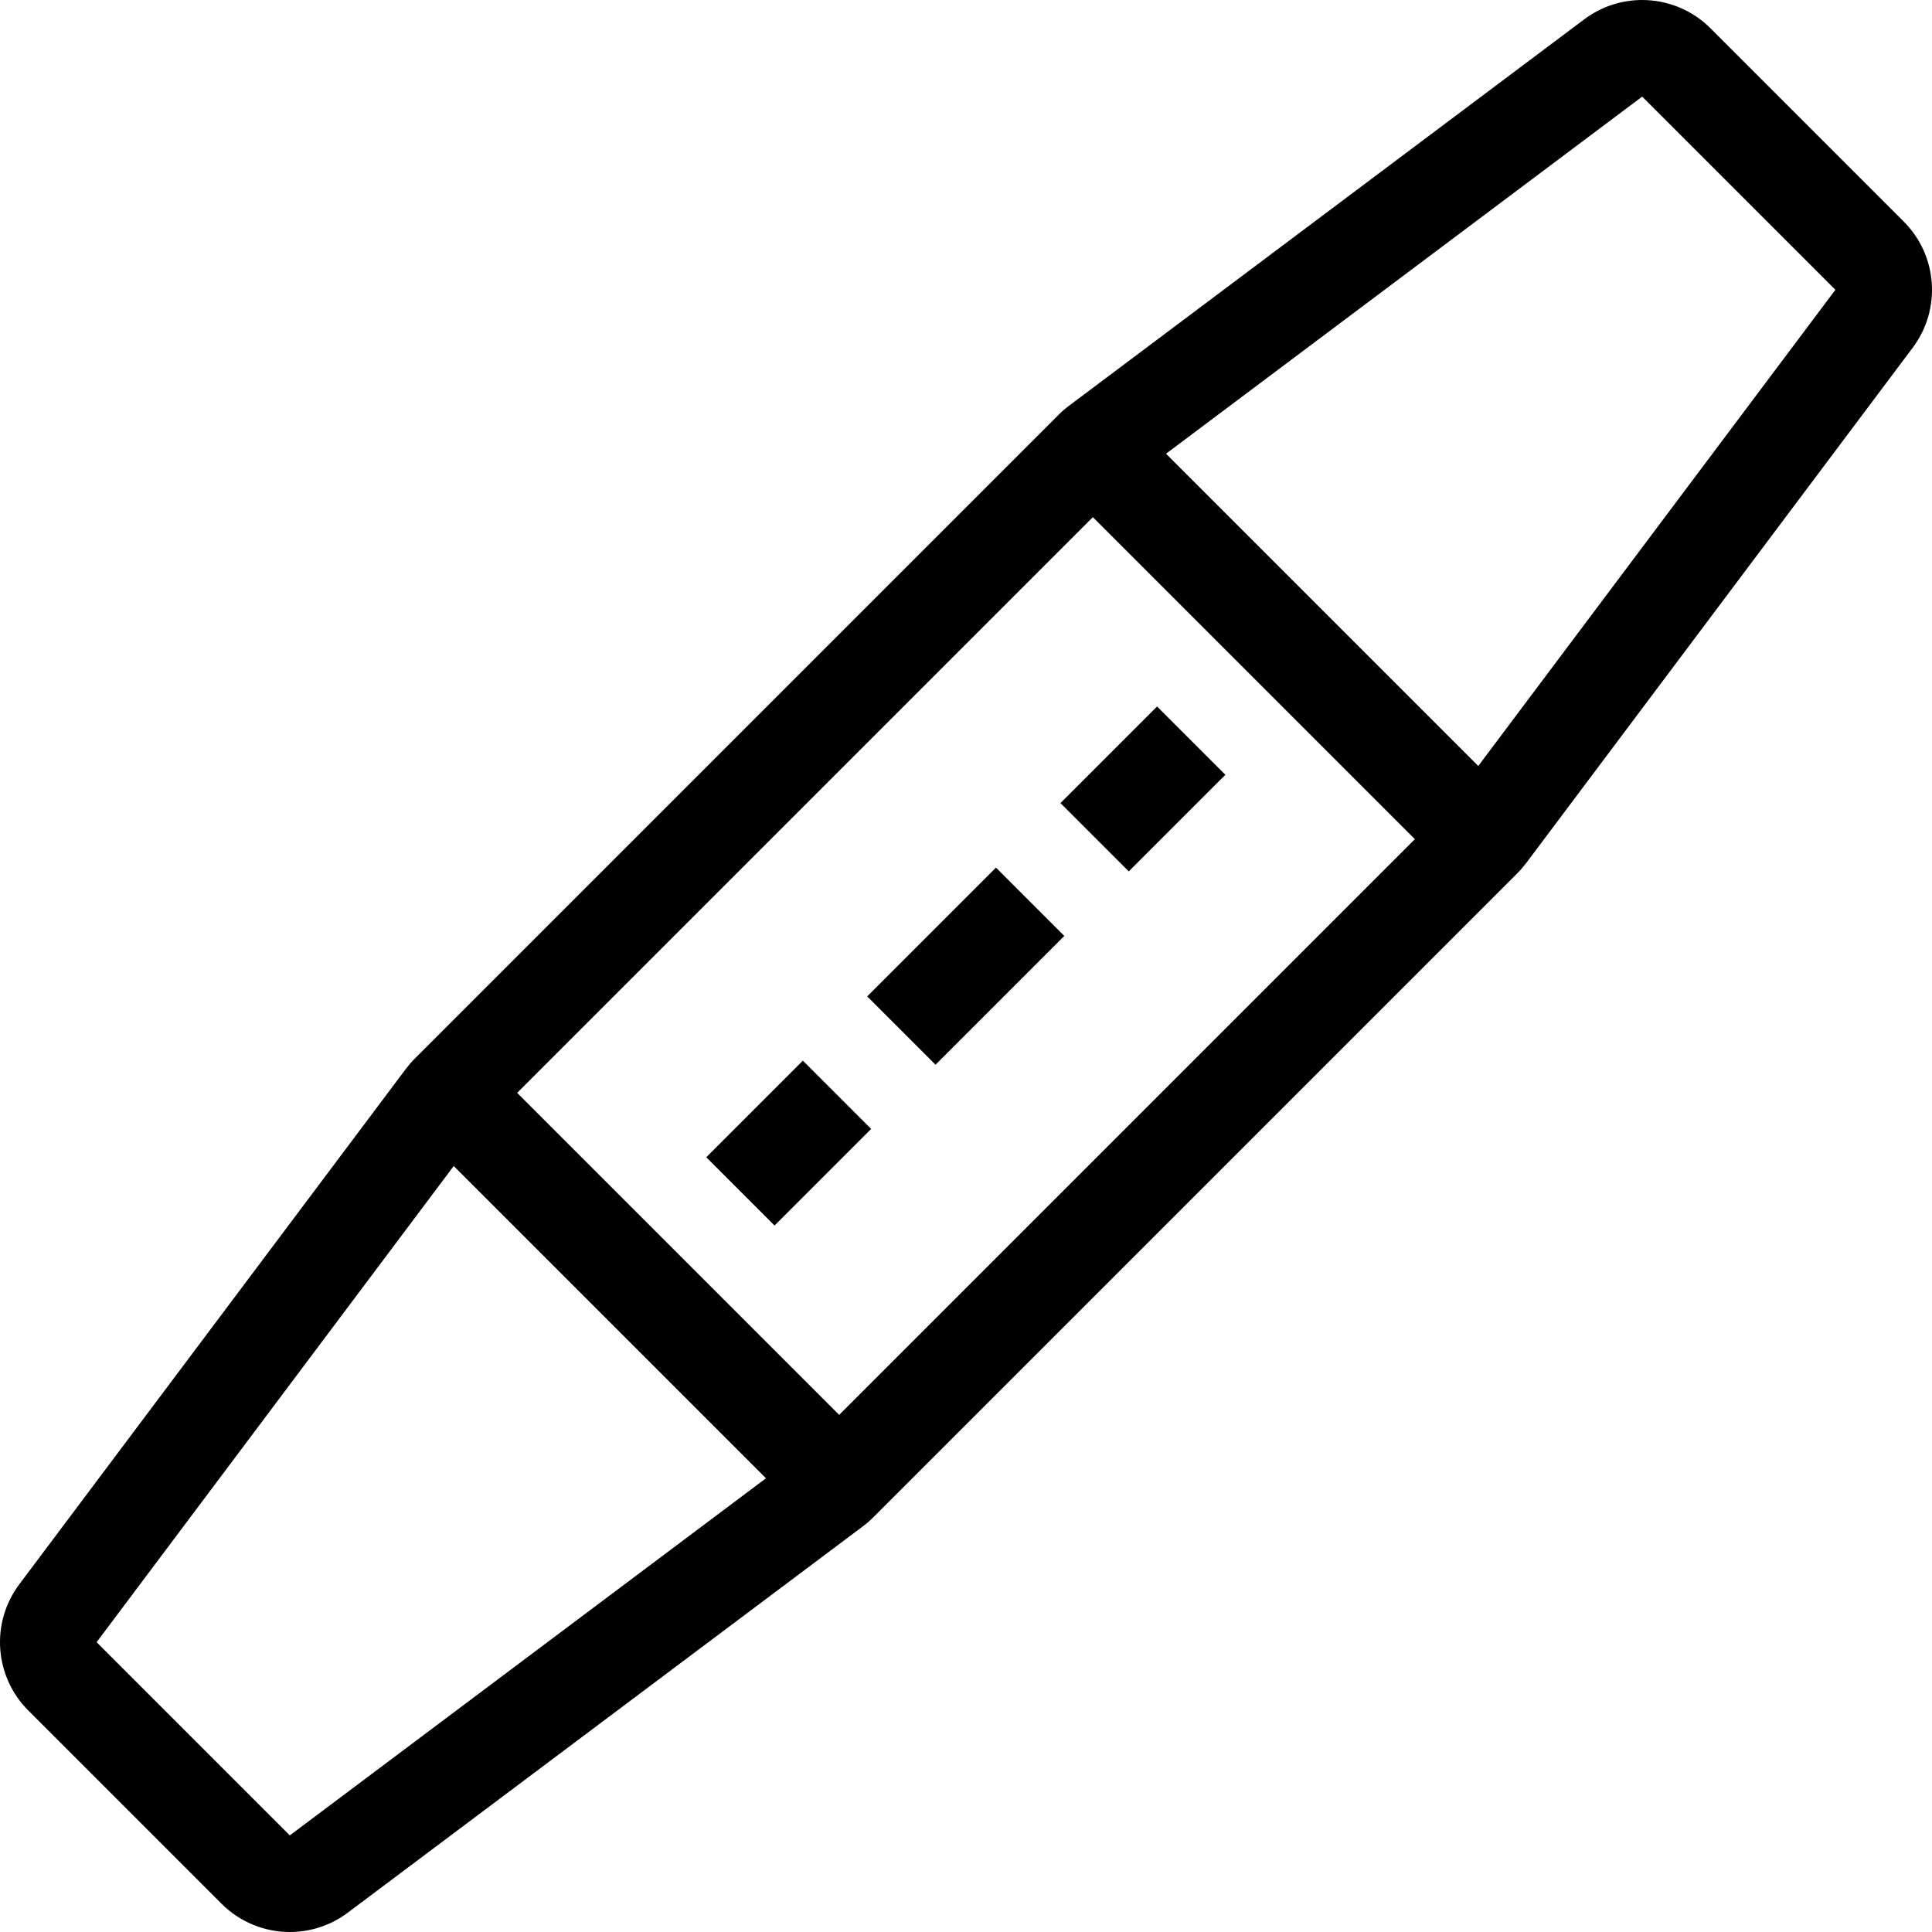 <?xml version="1.0" encoding="iso-8859-1"?>
<!-- Uploaded to: SVG Repo, www.svgrepo.com, Generator: SVG Repo Mixer Tools -->
<svg fill="#000000" version="1.1" id="Layer_1" xmlns="http://www.w3.org/2000/svg" xmlns:xlink="http://www.w3.org/1999/xlink" 
	 viewBox="0 0 512.002 512.002" xml:space="preserve">
<g>
	<g>
		<path d="M504.5,58.702l-51.2-51.2c-4.958-4.966-11.511-7.501-18.108-7.501c-5.376,0-10.778,1.69-15.351,5.12l-136.533,102.4
			c-0.973,0.725-1.886,1.519-2.739,2.381L109.902,280.568c-0.853,0.853-1.647,1.775-2.381,2.739L5.121,419.841
			c-7.646,10.189-6.63,24.457,2.381,33.459l51.2,51.2c4.958,4.966,11.511,7.501,18.108,7.501c5.376,0,10.778-1.69,15.352-5.12
			l136.533-102.4c0.973-0.725,1.886-1.519,2.739-2.381L402.1,231.433c0.853-0.853,1.647-1.775,2.381-2.739l102.4-136.533
			C514.527,81.972,513.511,67.704,504.5,58.702z M76.801,486.401l-51.2-51.2l94.643-126.191l82.748,82.748L76.801,486.401z
			 M222.388,374.956l-85.333-85.333l152.568-152.567l85.333,85.333L222.388,374.956z M391.758,202.992l-82.748-82.748
			l126.191-94.643l51.2,51.2L391.758,202.992z"/>
	</g>
</g>
<g>
	<g>
		
			<rect x="190.968" y="290.14" transform="matrix(0.707 -0.707 0.707 0.707 -152.975 236.565)" width="36.207" height="25.6"/>
	</g>
</g>
<g>
	<g>
		
			<rect x="284.836" y="196.272" transform="matrix(0.707 -0.707 0.707 0.707 -59.107 275.446)" width="36.207" height="25.6"/>
	</g>
</g>
<g>
	<g>
		
			<rect x="231.856" y="243.244" transform="matrix(0.707 -0.707 0.707 0.707 -106.072 256.007)" width="48.273" height="25.6"/>
	</g>
</g>
</svg>